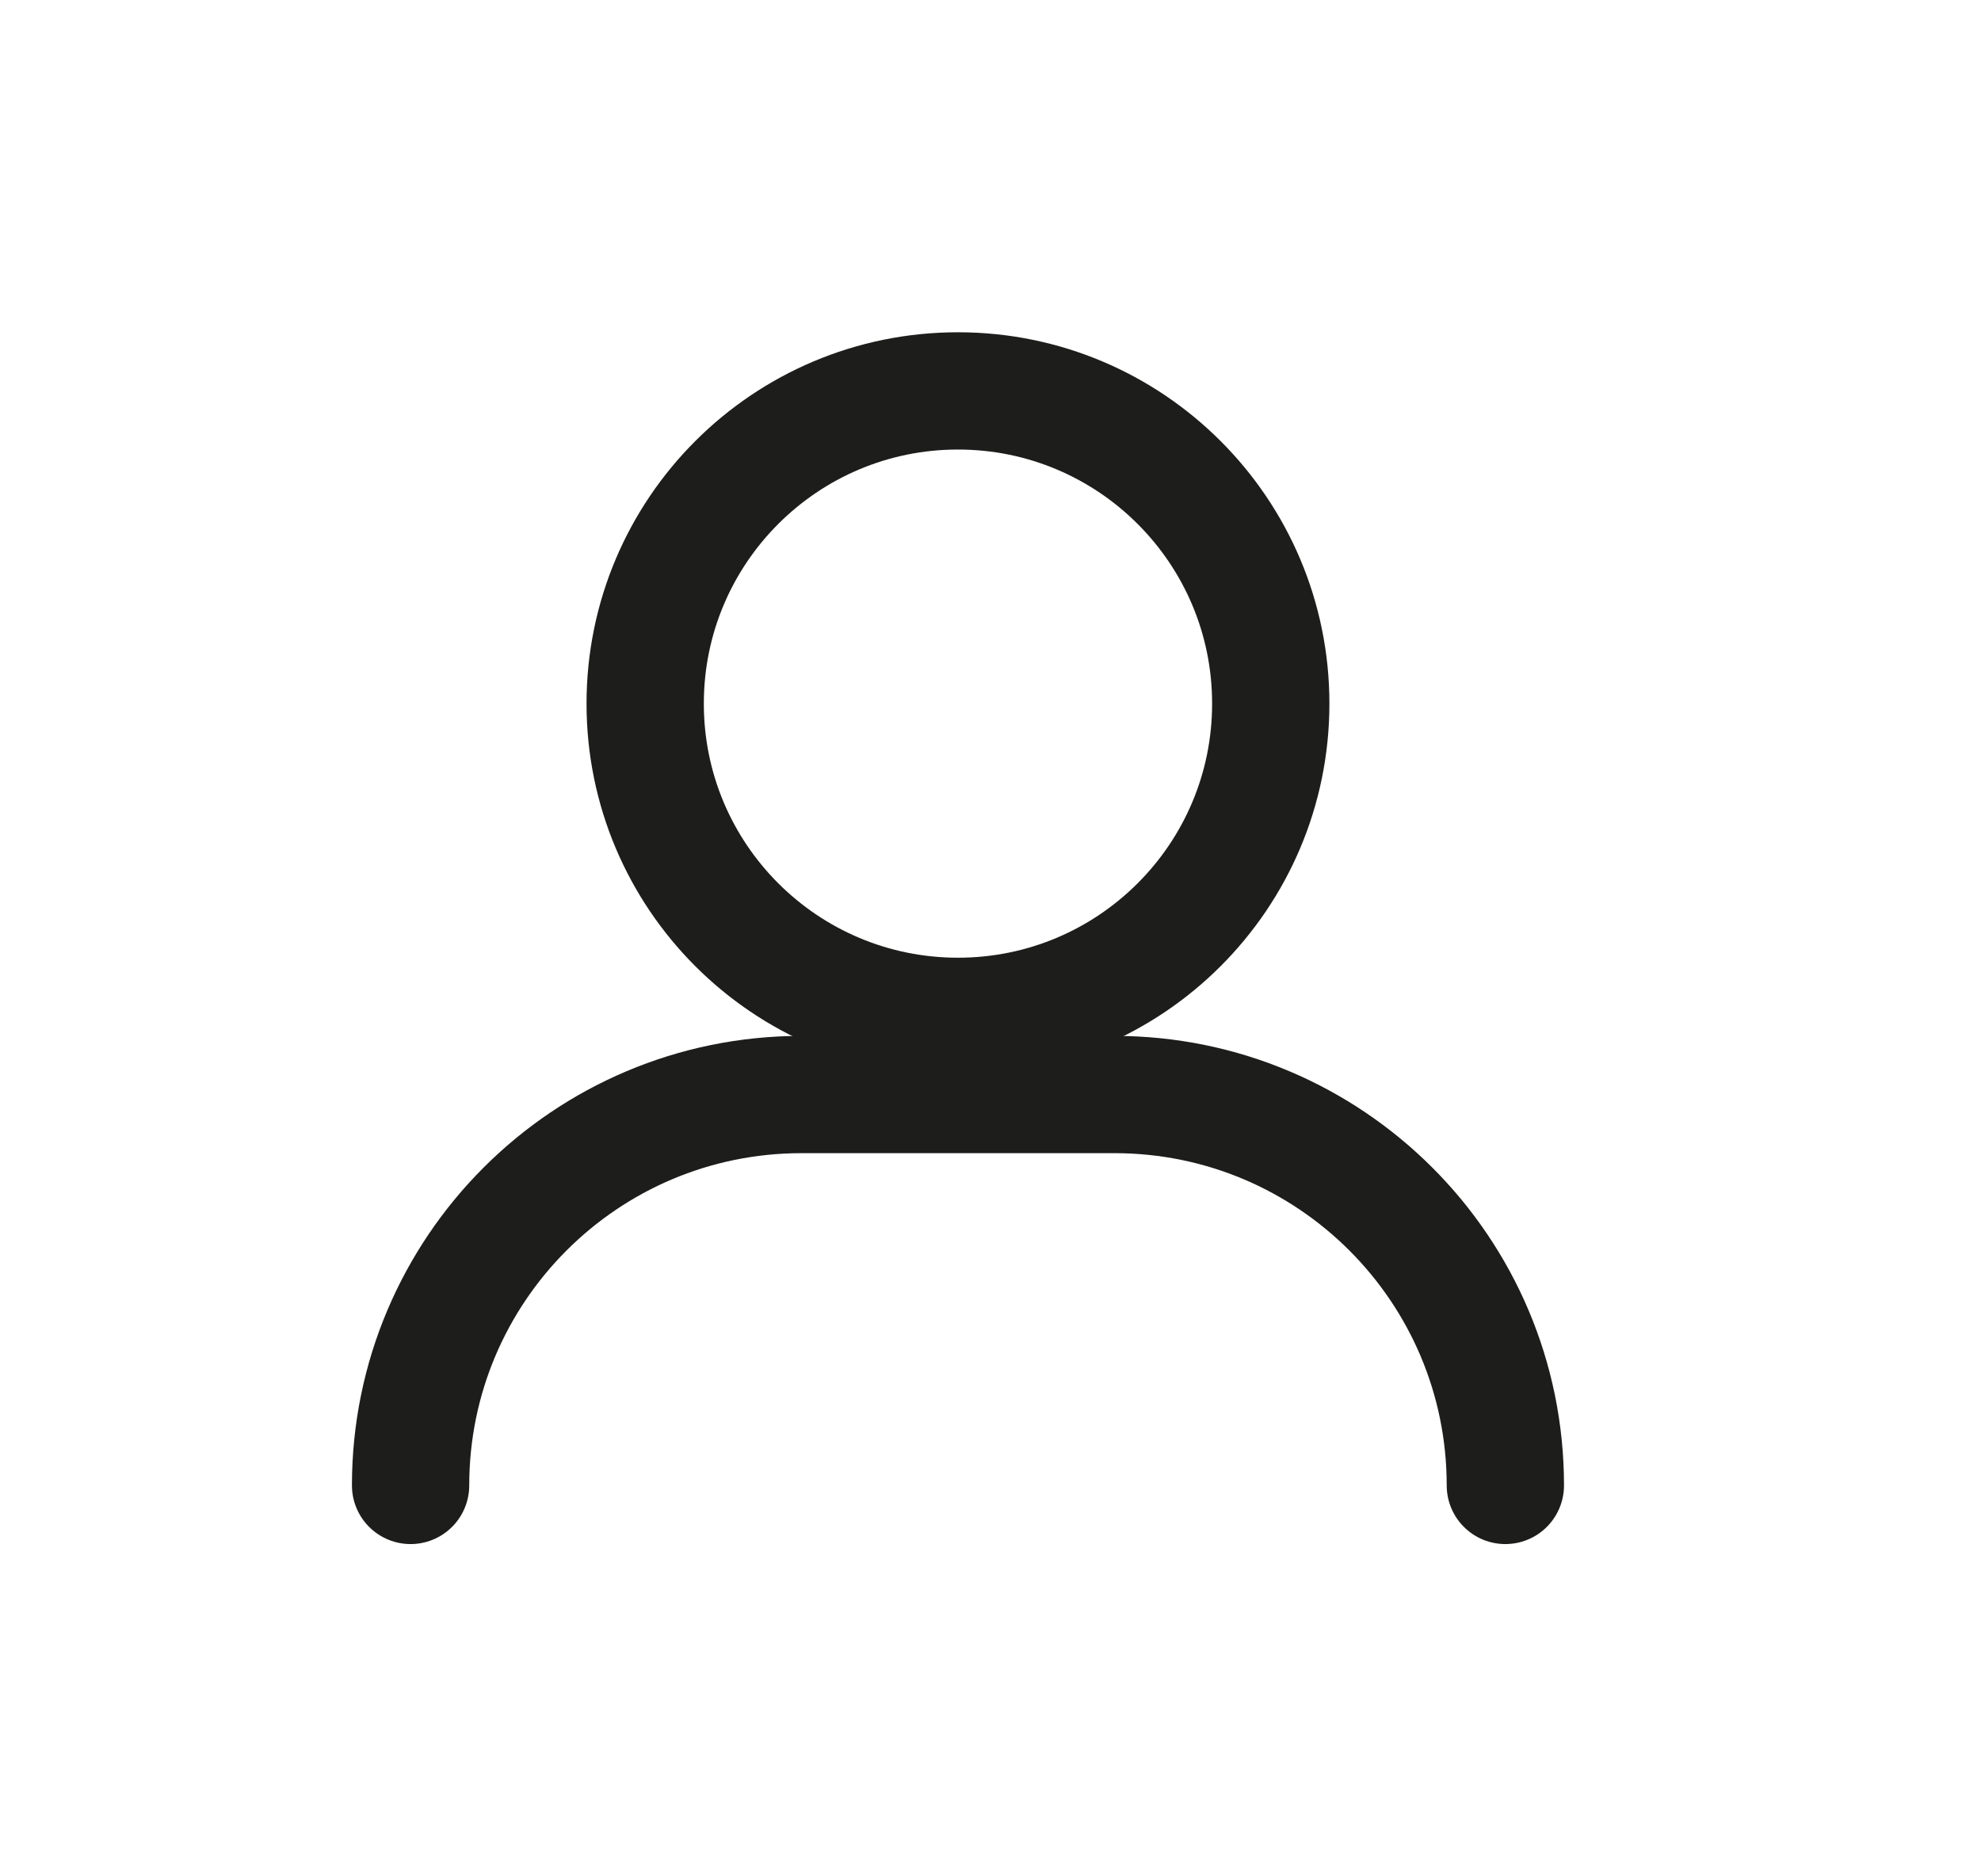 <svg width="19" height="18" viewBox="0 0 19 18" fill="none" xmlns="http://www.w3.org/2000/svg">
<g clip-path="url(#clip0_1120_8402)">
<mask id="mask0_1120_8402" style="mask-type:luminance" maskUnits="userSpaceOnUse" x="0" y="0" width="19" height="18">
<path d="M18.188 0H0.188V18H18.188V0Z" fill="white"/>
</mask>
<g mask="url(#mask0_1120_8402)">
<path d="M9.188 9.75C10.844 9.75 12.188 8.407 12.188 6.75C12.188 5.093 10.844 3.75 9.188 3.75C7.531 3.75 6.188 5.093 6.188 6.75C6.188 8.407 7.531 9.75 9.188 9.75Z" stroke="#1D1D1B" stroke-width="1.125" stroke-linecap="round" stroke-linejoin="round"/>
<path d="M3.938 14.25C3.938 12.179 5.616 10.5 7.688 10.5H10.688C12.759 10.5 14.438 12.179 14.438 14.25" stroke="#1D1D1B" stroke-width="1.125" stroke-linecap="round" stroke-linejoin="round"/>
</g>
</g>
<defs>
<clipPath id="clip0_1120_8402">
<rect width="18" height="18" fill="white" transform="translate(0.188)"/>
</clipPath>
</defs>
</svg>
